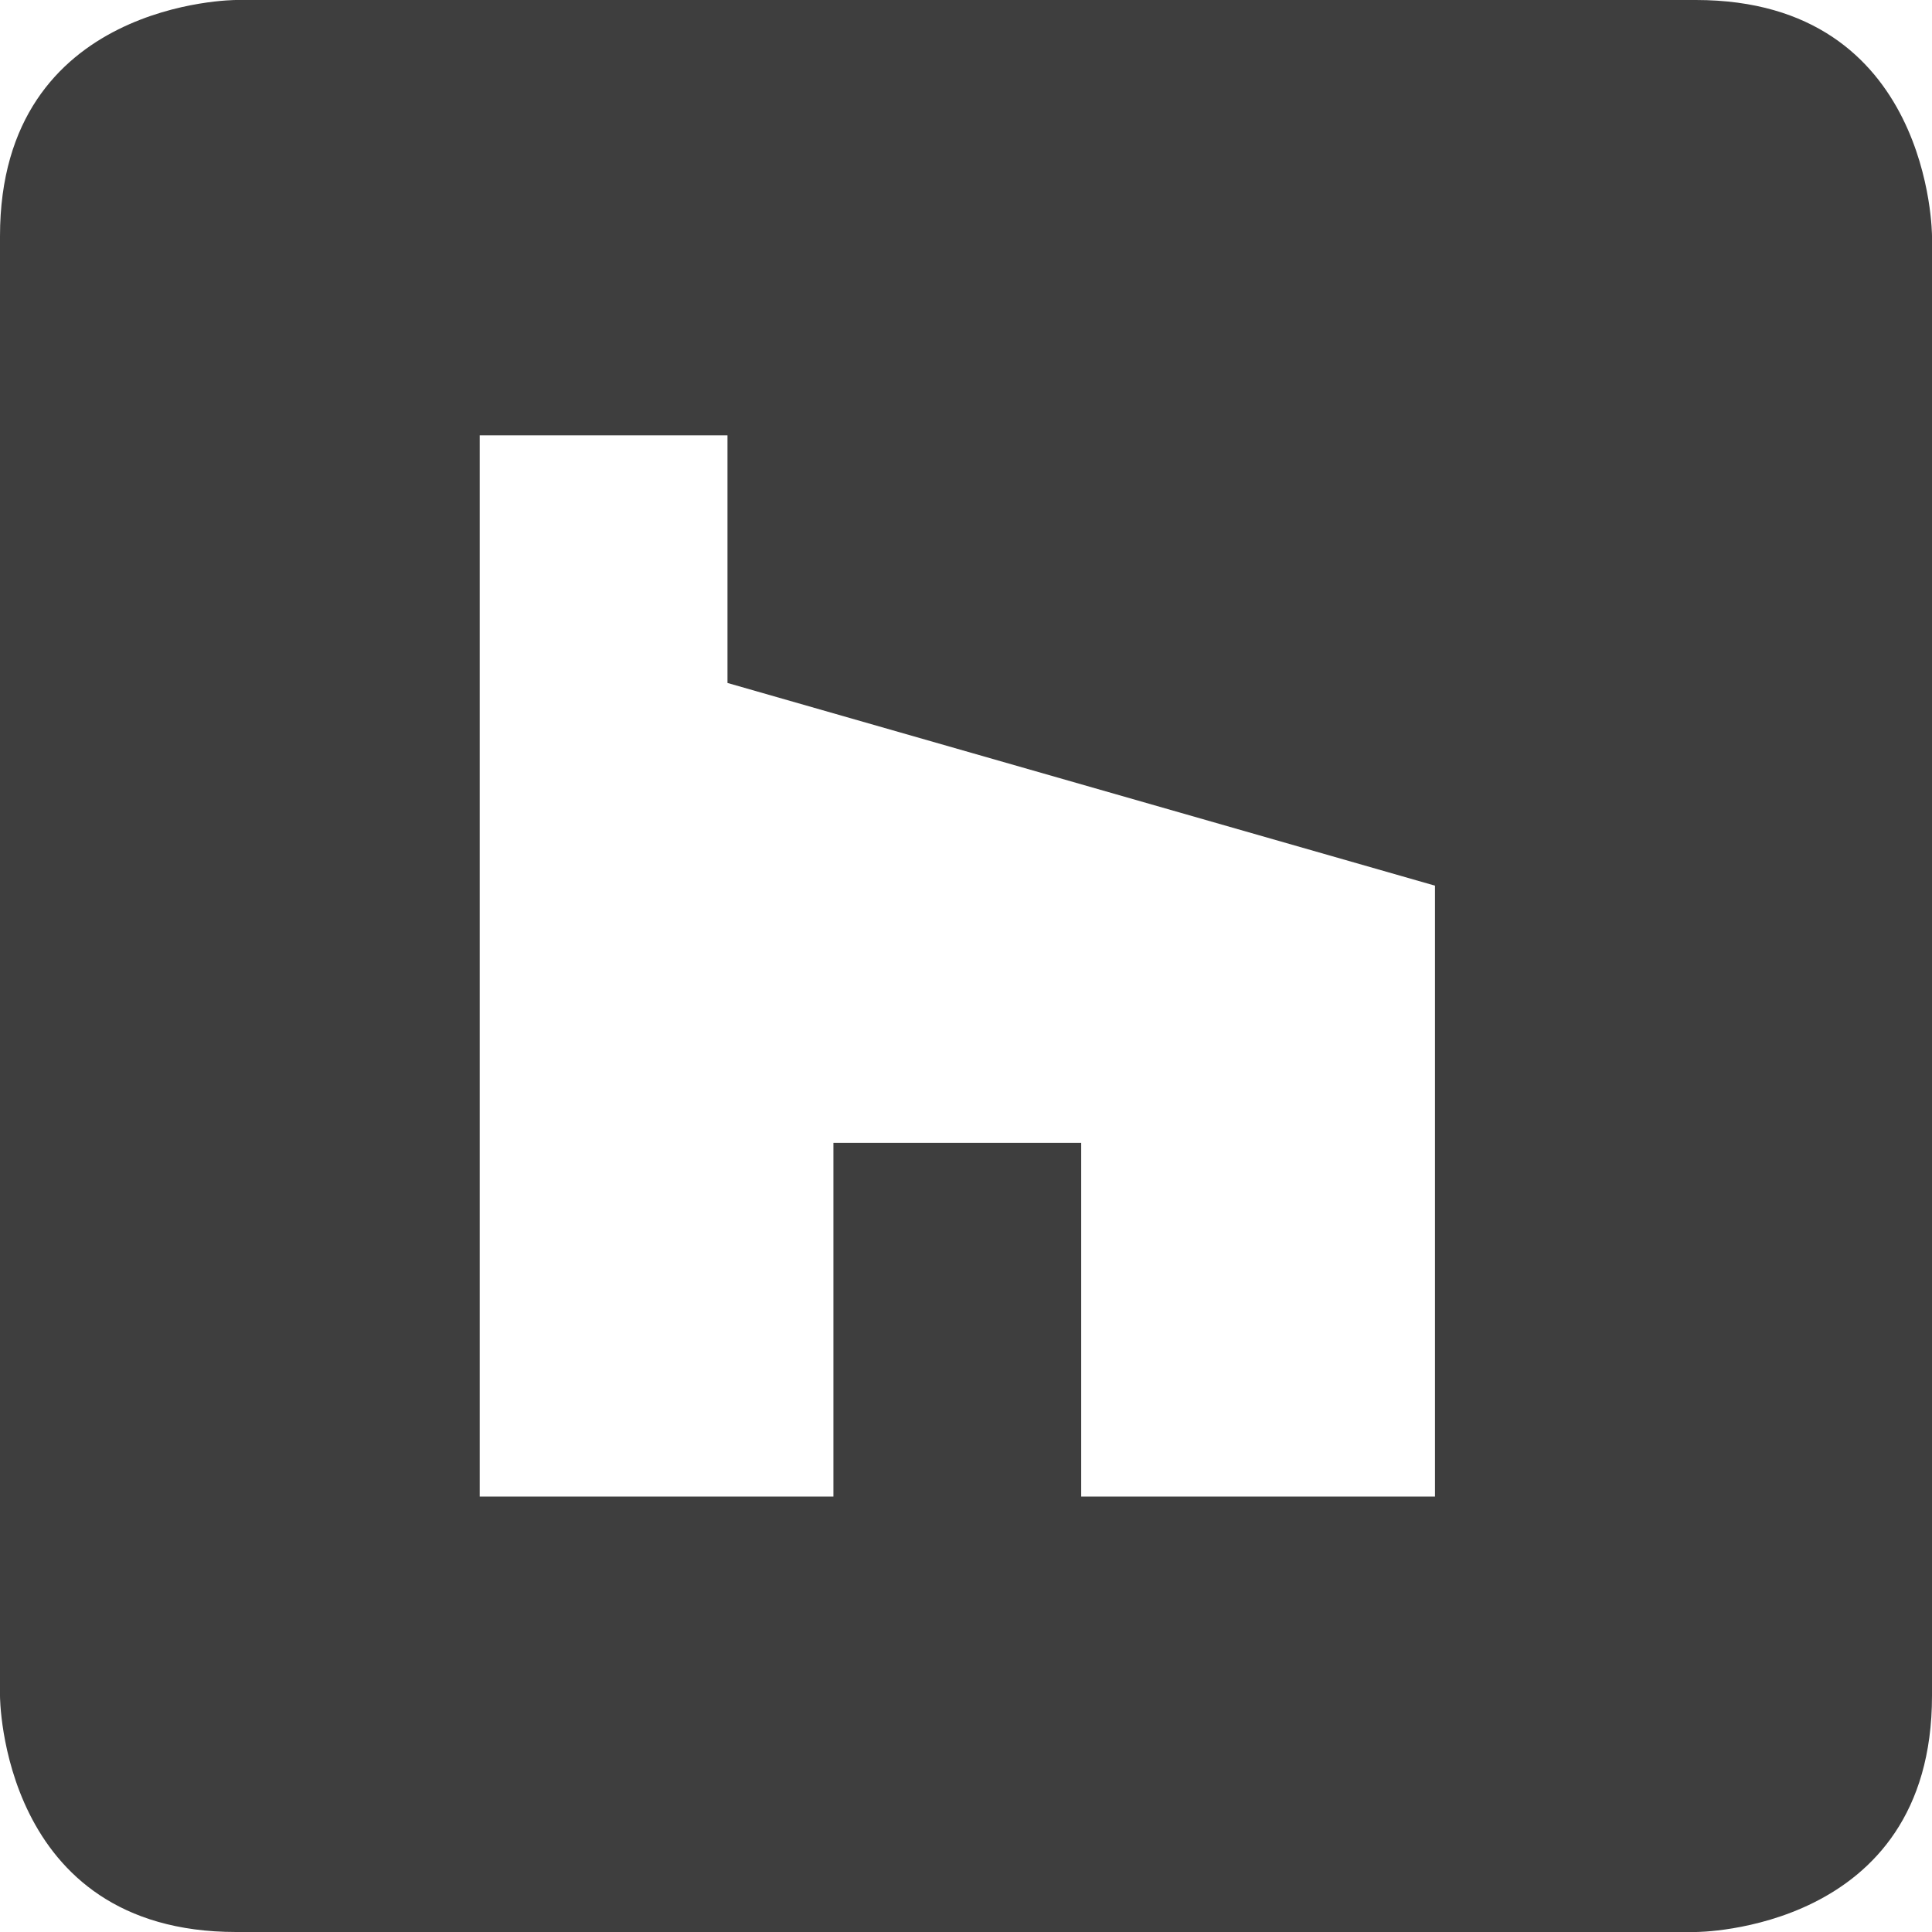<svg width="24" height="24" viewBox="0 0 24 24" fill="none" xmlns="http://www.w3.org/2000/svg">
<g clip-path="url(#clip0_13875_13085)">
<path fill-rule="evenodd" clip-rule="evenodd" d="M0 2.933C0 0 2.933 0 2.933 0H21.067C24 0 24 2.933 24 2.933V21.067C24 24 21.067 24 21.067 24H2.933C0 24 0 21.067 0 21.067V2.933ZM5.959 18.591V5.408H9.037V8.484L17.826 11.002V18.591H13.431V14.197H10.353V18.591H5.959Z" fill="#3E3E3E"/>
</g>
<defs>
<clipPath id="clip0_13875_13085">
<rect width="24" height="24" fill="white"/>
</clipPath>
</defs>
</svg>

